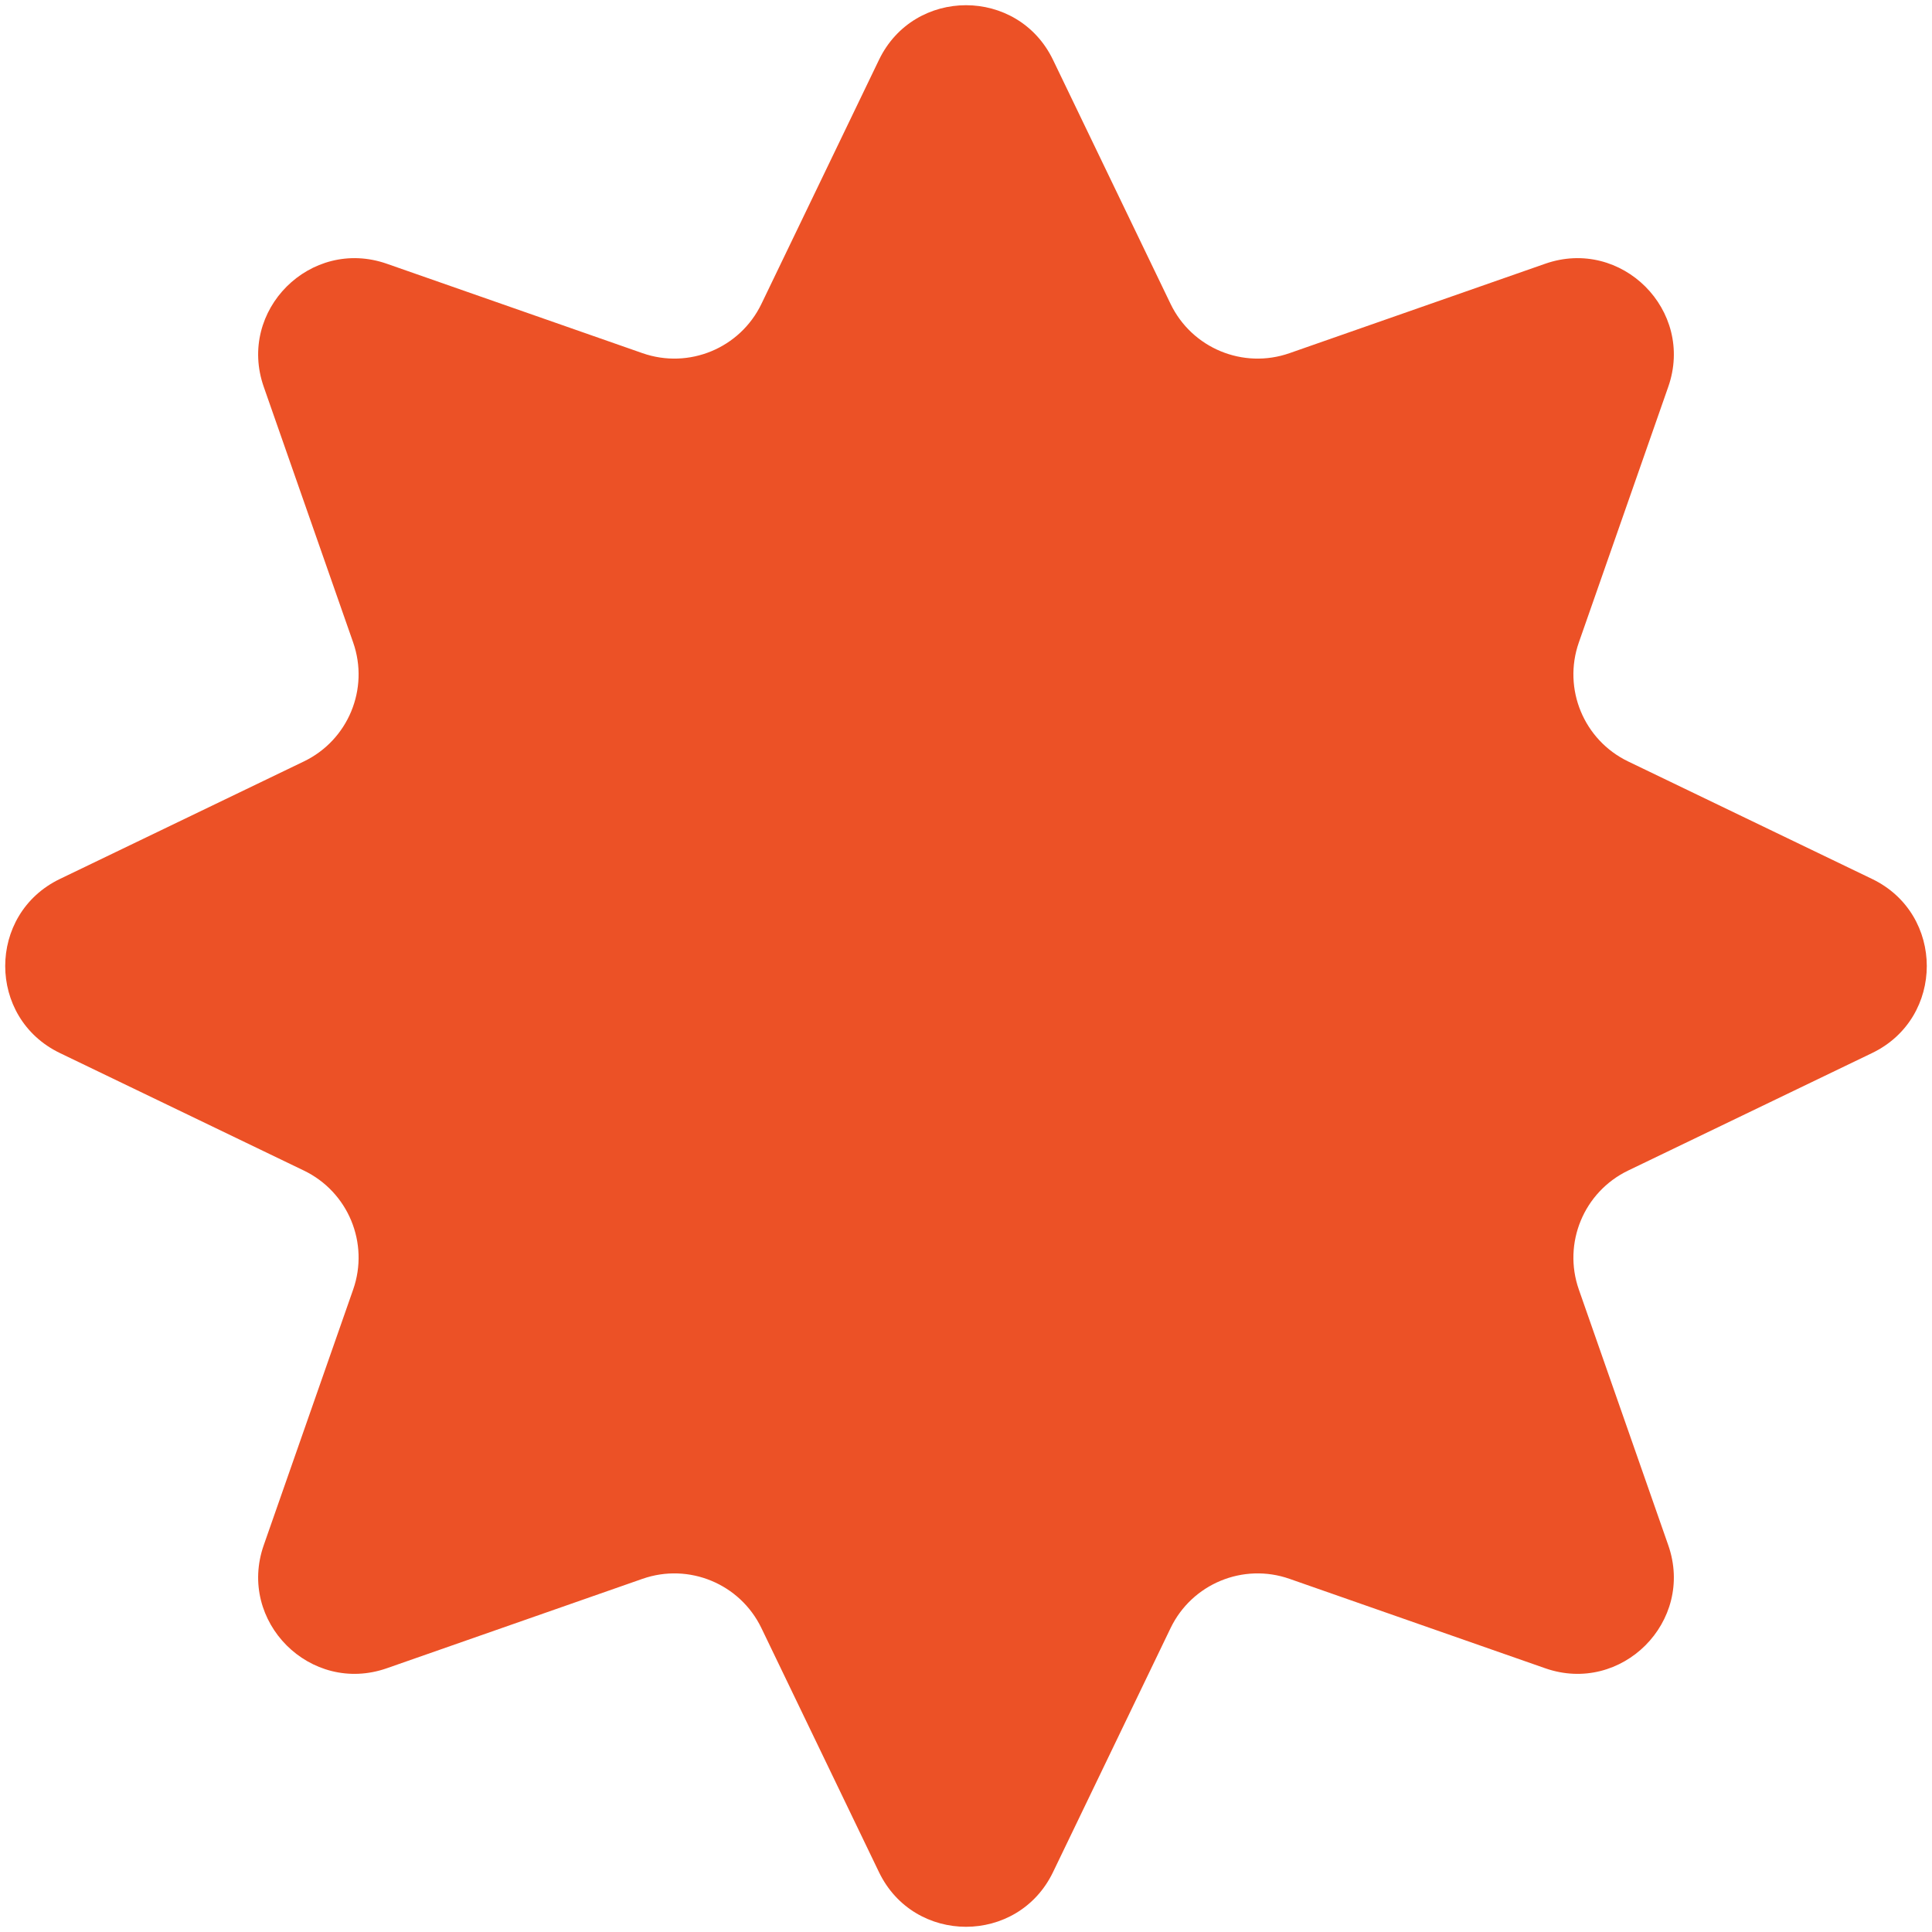 <svg xmlns="http://www.w3.org/2000/svg" width="80" height="80" viewBox="0 0 80 80" fill="none"><path d="M36.396 2.48C37.851 -0.539 42.149 -0.539 43.604 2.48L48.471 12.584C49.355 14.418 51.474 15.296 53.396 14.624L63.983 10.921C67.145 9.815 70.185 12.855 69.079 16.017L65.376 26.604C64.704 28.526 65.582 30.645 67.416 31.529L77.52 36.396C80.539 37.851 80.539 42.149 77.52 43.604L67.416 48.471C65.582 49.355 64.704 51.474 65.376 53.396L69.079 63.983C70.185 67.145 67.145 70.185 63.983 69.079L53.396 65.376C51.474 64.704 49.355 65.582 48.471 67.416L43.604 77.52C42.149 80.539 37.851 80.539 36.396 77.52L31.529 67.416C30.645 65.582 28.526 64.704 26.604 65.376L16.017 69.079C12.855 70.185 9.815 67.145 10.921 63.983L14.624 53.396C15.296 51.474 14.418 49.355 12.584 48.471L2.48 43.604C-0.539 42.149 -0.539 37.851 2.48 36.396L12.584 31.529C14.418 30.645 15.296 28.526 14.624 26.604L10.921 16.017C9.815 12.855 12.855 9.815 16.017 10.921L26.604 14.624C28.526 15.296 30.645 14.418 31.529 12.584L36.396 2.48Z" fill="#EC5126"></path></svg>